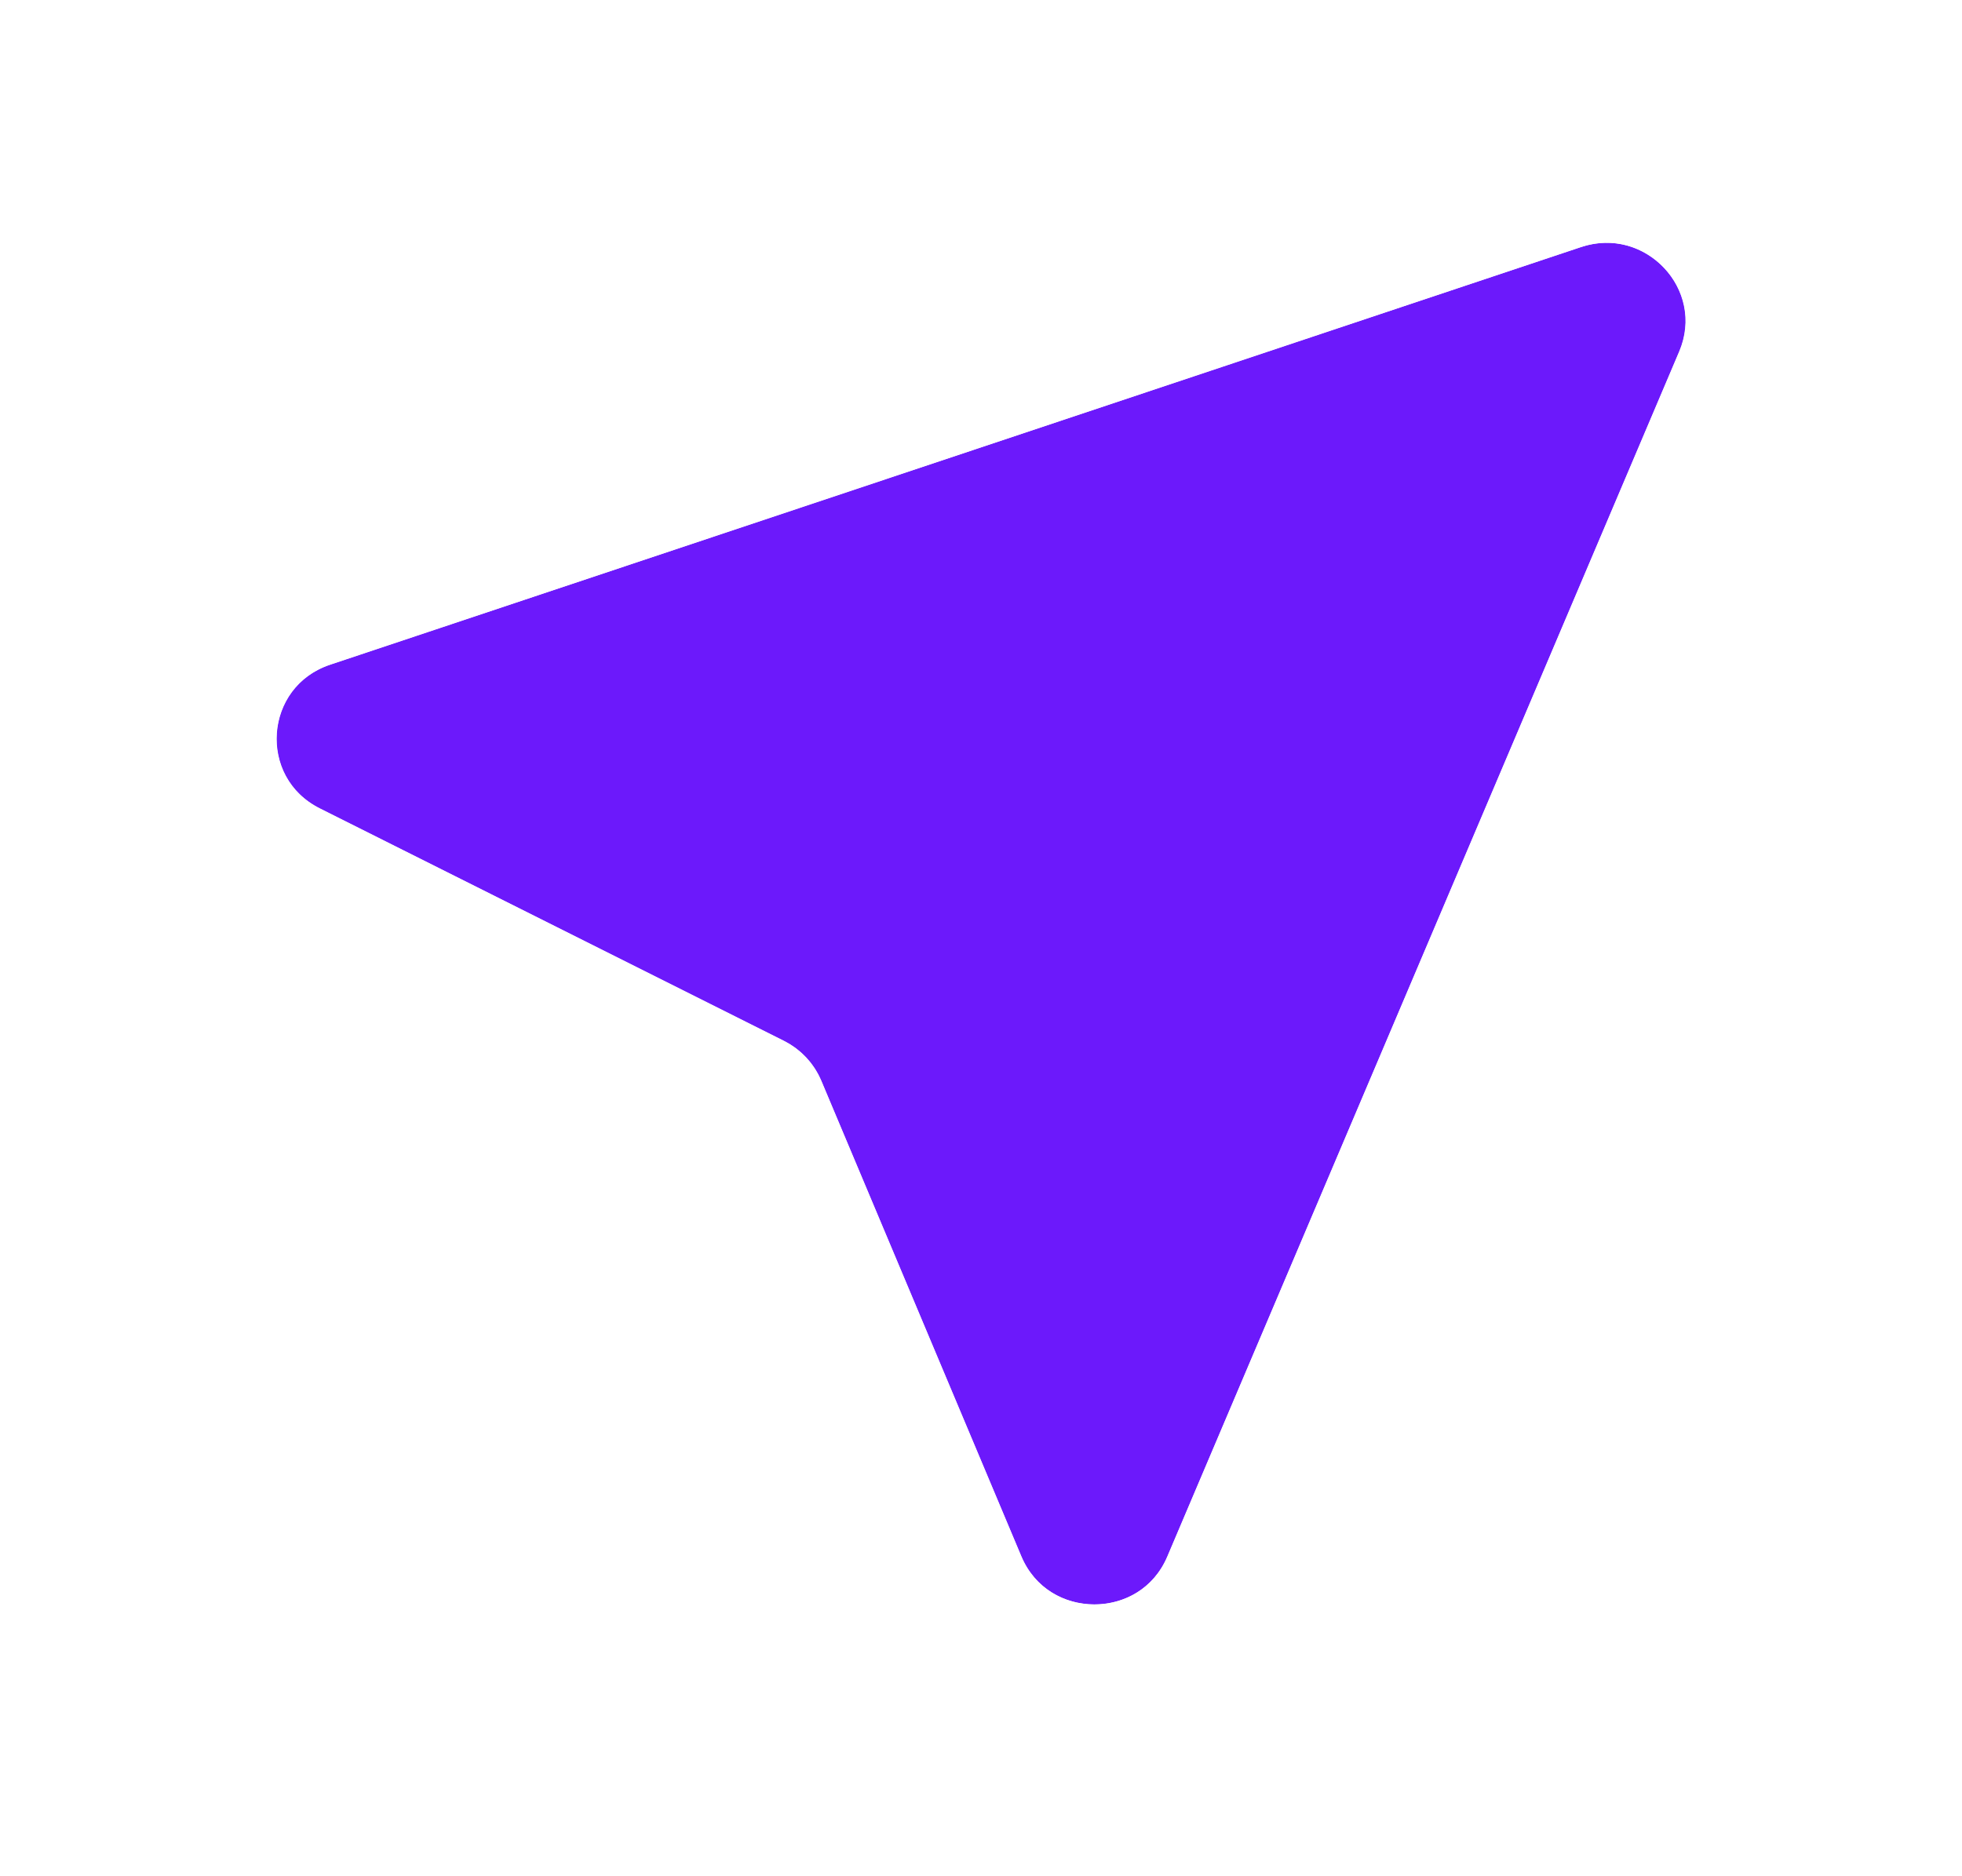 <svg width="46" height="44" viewBox="0 0 46 44" fill="none" xmlns="http://www.w3.org/2000/svg">
<g filter="url(#filter0_d_498_906)">
<path d="M27.367 34.658L39.367 6.402C39.987 4.943 38.579 3.441 37.065 3.947L7.748 13.737C6.189 14.257 6.037 16.383 7.505 17.118L18.382 22.567C18.777 22.765 19.088 23.097 19.258 23.502L23.946 34.65C24.579 36.156 26.729 36.161 27.367 34.658Z" fill="#6C19FB"/>
<path d="M40.222 6.759L28.221 35.015C27.264 37.269 24.039 37.261 23.09 35.003L18.402 23.855C18.317 23.652 18.162 23.486 17.965 23.387L7.088 17.938C4.885 16.835 5.113 13.647 7.451 12.866L36.768 3.076C39.039 2.318 41.152 4.571 40.222 6.759Z" stroke="white" stroke-width="1.846"/>
</g>
<defs>
<filter id="filter0_d_498_906" x="0.94" y="0.159" width="44.129" height="43" filterUnits="userSpaceOnUse" color-interpolation-filters="sRGB">
<feFlood flood-opacity="0" result="BackgroundImageFix"/>
<feColorMatrix in="SourceAlpha" type="matrix" values="0 0 0 0 0 0 0 0 0 0 0 0 0 0 0 0 0 0 127 0" result="hardAlpha"/>
<feOffset dy="1.846"/>
<feGaussianBlur stdDeviation="1.846"/>
<feComposite in2="hardAlpha" operator="out"/>
<feColorMatrix type="matrix" values="0 0 0 0 0 0 0 0 0 0 0 0 0 0 0 0 0 0 0.08 0"/>
<feBlend mode="normal" in2="BackgroundImageFix" result="effect1_dropShadow_498_906"/>
<feBlend mode="normal" in="SourceGraphic" in2="effect1_dropShadow_498_906" result="shape"/>
</filter>
</defs>
</svg>
